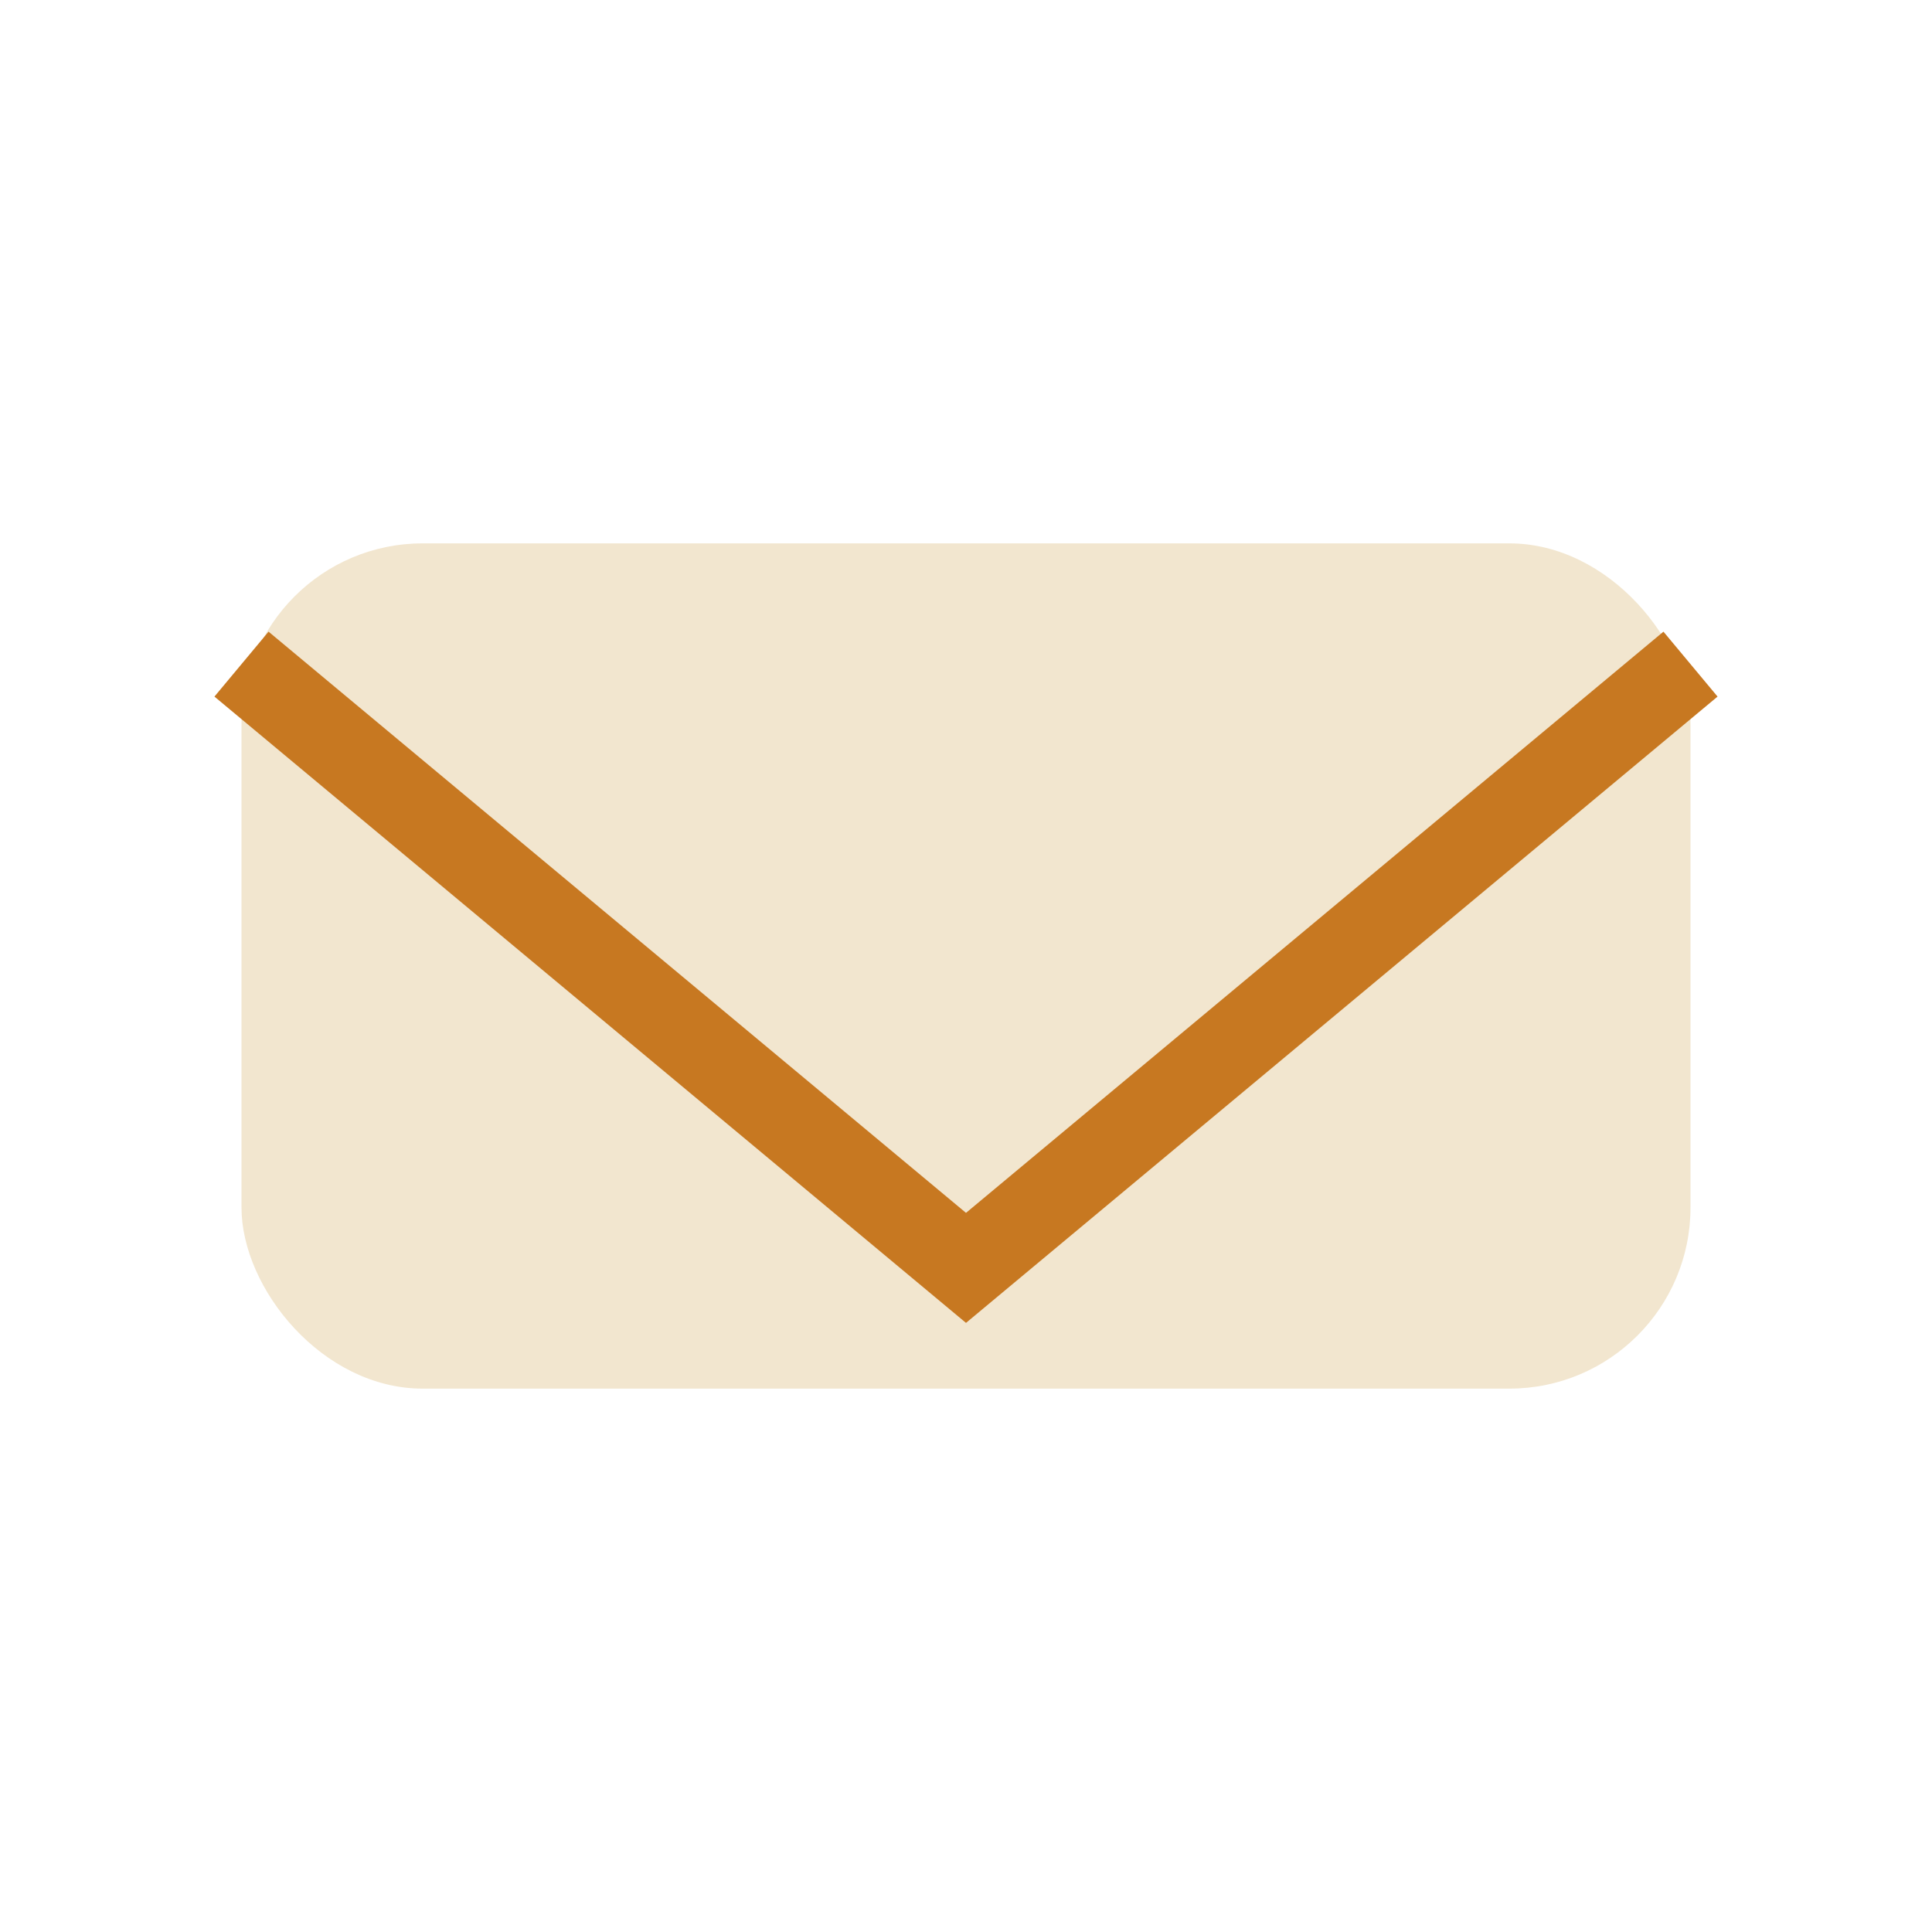 <?xml version="1.0" encoding="UTF-8"?>
<svg xmlns="http://www.w3.org/2000/svg" width="32" height="32" viewBox="0 0 32 32"><rect x="4" y="9" width="24" height="14" rx="3" fill="#F2E6CF"/><path d="M4 11l12 10 12-10" stroke="#C77821" stroke-width="1.4" fill="none"/></svg>
